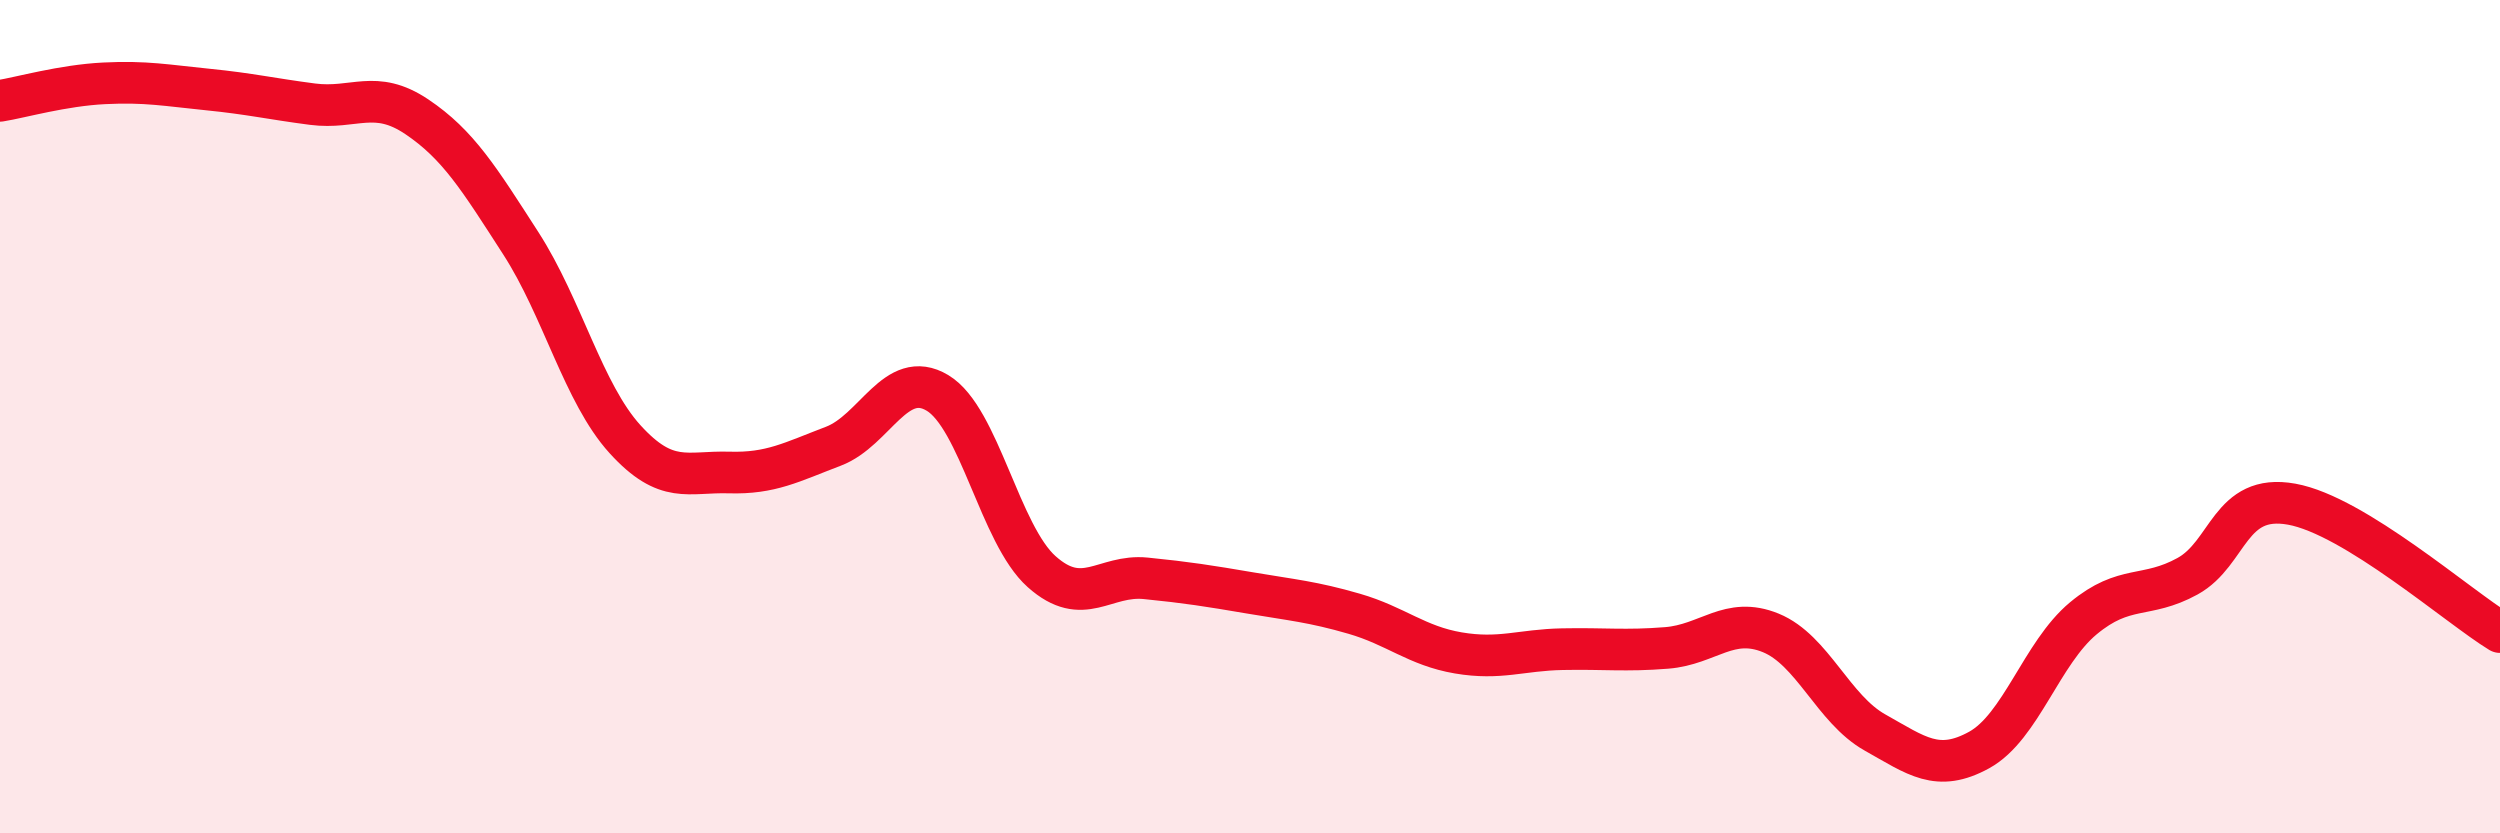 
    <svg width="60" height="20" viewBox="0 0 60 20" xmlns="http://www.w3.org/2000/svg">
      <path
        d="M 0,2.42 C 0.5,2.34 1.5,2.05 2.5,2 C 3.5,1.95 4,2.05 5,2.15 C 6,2.25 6.5,2.37 7.5,2.5 C 8.5,2.63 9,2.13 10,2.8 C 11,3.47 11.5,4.29 12.5,5.84 C 13.5,7.39 14,9.44 15,10.54 C 16,11.64 16.5,11.31 17.5,11.34 C 18.5,11.37 19,11.09 20,10.71 C 21,10.33 21.5,8.83 22.5,9.43 C 23.5,10.03 24,12.83 25,13.72 C 26,14.61 26.5,13.78 27.5,13.88 C 28.5,13.98 29,14.06 30,14.23 C 31,14.4 31.5,14.44 32.5,14.73 C 33.5,15.02 34,15.5 35,15.67 C 36,15.84 36.5,15.6 37.5,15.58 C 38.5,15.56 39,15.63 40,15.55 C 41,15.47 41.5,14.78 42.5,15.19 C 43.5,15.6 44,17.02 45,17.58 C 46,18.14 46.5,18.55 47.5,18 C 48.5,17.45 49,15.67 50,14.84 C 51,14.01 51.5,14.38 52.5,13.83 C 53.5,13.28 53.5,11.83 55,12.1 C 56.5,12.37 59,14.56 60,15.17L60 20L0 20Z"
        fill="#EB0A25"
        opacity="0.1"
        stroke-linecap="round"
        stroke-linejoin="round"
      />
      <path
        d="M 0,2.42 C 0.5,2.34 1.5,2.05 2.5,2 C 3.5,1.95 4,2.05 5,2.15 C 6,2.25 6.5,2.37 7.5,2.5 C 8.5,2.63 9,2.13 10,2.8 C 11,3.47 11.5,4.29 12.5,5.84 C 13.5,7.39 14,9.44 15,10.54 C 16,11.64 16.5,11.31 17.5,11.34 C 18.5,11.37 19,11.09 20,10.71 C 21,10.33 21.5,8.83 22.5,9.43 C 23.5,10.03 24,12.83 25,13.72 C 26,14.61 26.5,13.78 27.5,13.88 C 28.5,13.98 29,14.06 30,14.23 C 31,14.4 31.5,14.44 32.5,14.73 C 33.5,15.02 34,15.5 35,15.67 C 36,15.84 36.5,15.6 37.5,15.58 C 38.5,15.56 39,15.63 40,15.55 C 41,15.47 41.5,14.78 42.5,15.19 C 43.5,15.6 44,17.02 45,17.58 C 46,18.14 46.5,18.55 47.5,18 C 48.5,17.45 49,15.67 50,14.84 C 51,14.01 51.5,14.38 52.5,13.83 C 53.5,13.28 53.5,11.83 55,12.1 C 56.5,12.37 59,14.56 60,15.17"
        stroke="#EB0A25"
        stroke-width="1"
        fill="none"
        stroke-linecap="round"
        stroke-linejoin="round"
      />
    </svg>
  